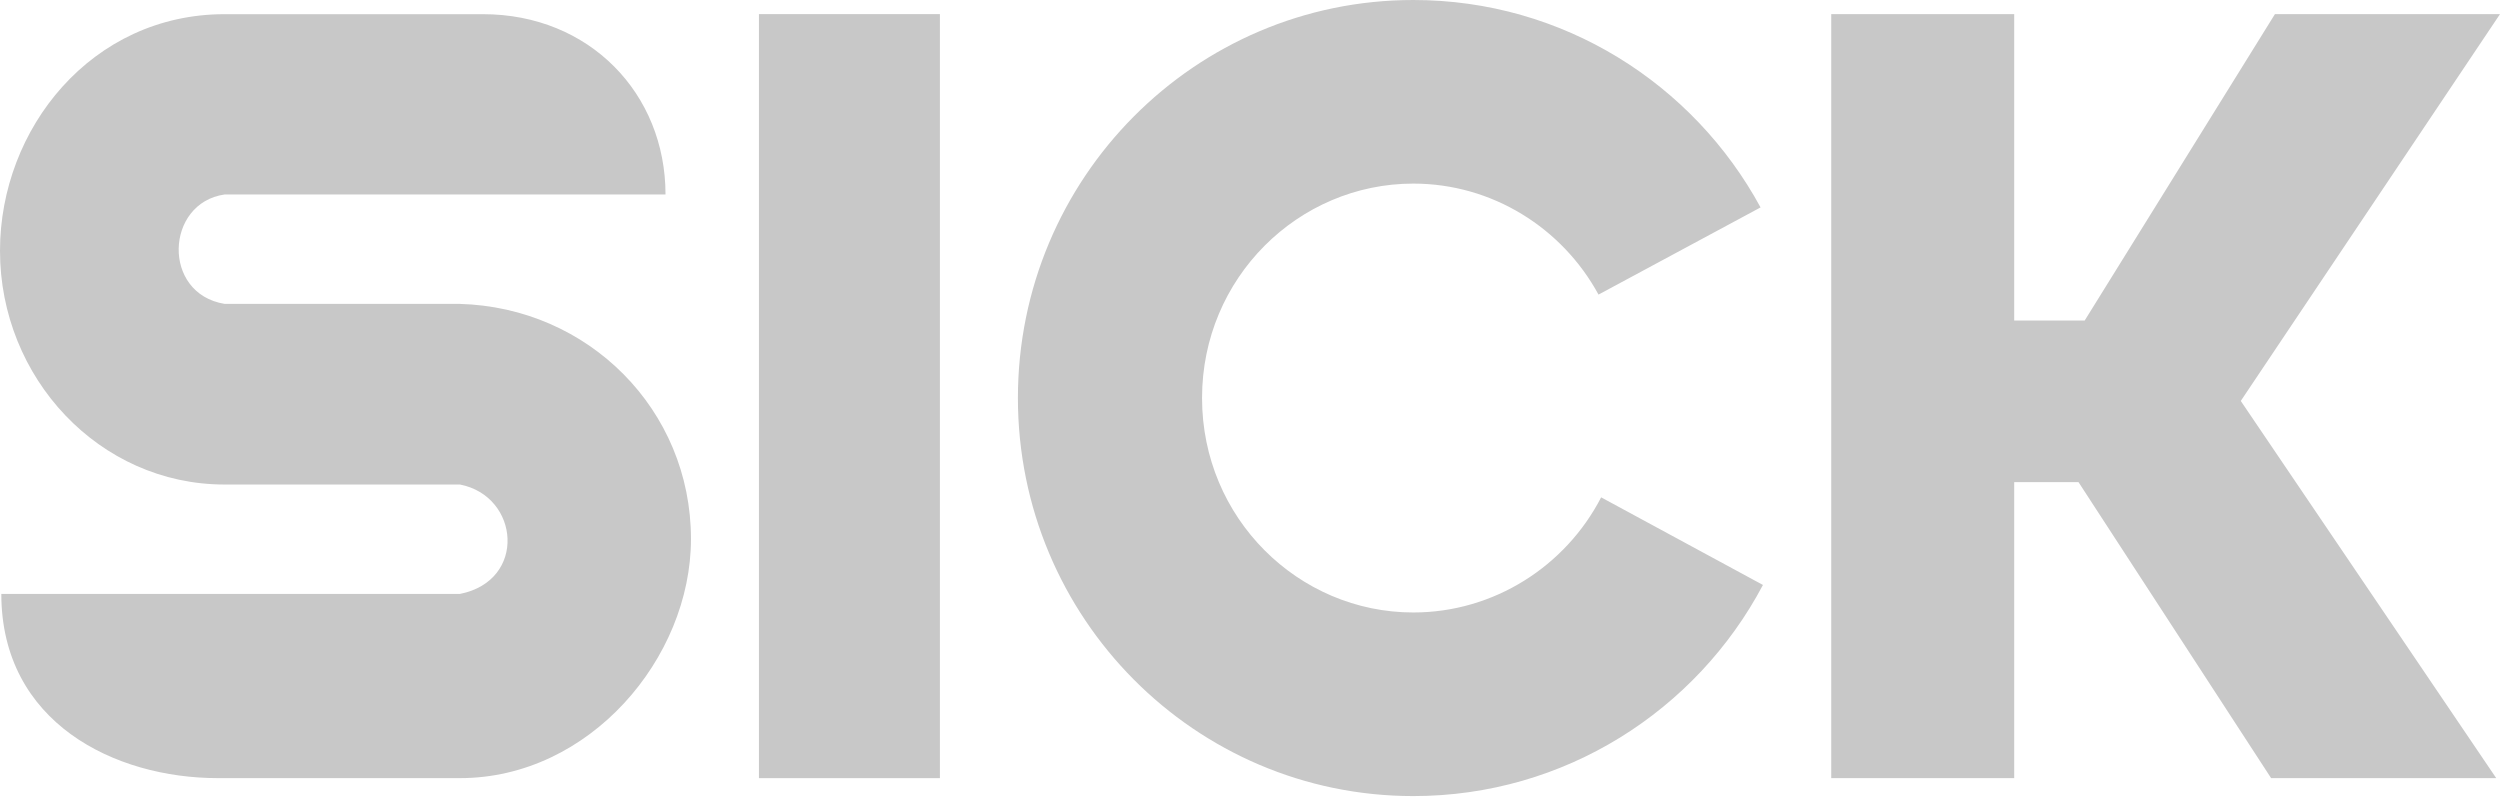 <svg width="116" height="37" viewBox="0 0 116 37" fill="none" xmlns="http://www.w3.org/2000/svg">
<path d="M0.061 27.557C0.061 33.532 5.328 36.105 10.109 36.105H21.345C27.349 36.105 32.061 30.544 32.061 25.009C32.061 19.004 27.294 14.258 21.315 14.1H10.42C7.494 13.621 7.669 9.417 10.42 9.024H30.88C30.88 4.345 27.349 0.658 22.409 0.658H10.42C4.254 0.658 0 5.966 0 11.636C0 17.531 4.603 22.482 10.42 22.482H21.345C24.111 23.024 24.457 26.938 21.345 27.557H0.061V27.557Z" fill="#C8C8C8"/>
<path d="M43.612 0.655H35.215V36.106H43.612V0.655Z" fill="#C8C8C8"/>
<path d="M81.801 27.142C78.715 32.971 72.596 36.938 65.578 36.938C55.445 36.938 47.231 28.668 47.231 18.468C47.231 8.267 55.445 0 65.578 0C72.528 0 78.575 3.888 81.69 9.624L74.171 13.669C72.489 10.578 69.239 8.519 65.578 8.519C60.241 8.519 55.775 12.897 55.775 18.468C55.775 24.04 60.241 28.419 65.578 28.419C69.315 28.419 72.642 26.274 74.293 23.077L81.801 27.142Z" fill="#C8C8C8"/>
<path d="M84.969 0.655V36.106H93.459V22.37H96.442L105.379 36.104H115.824L103.972 18.604L116 0.655H105.557L96.729 14.873H93.459V0.655H84.969Z" fill="#C8C8C8"/>
</svg>
